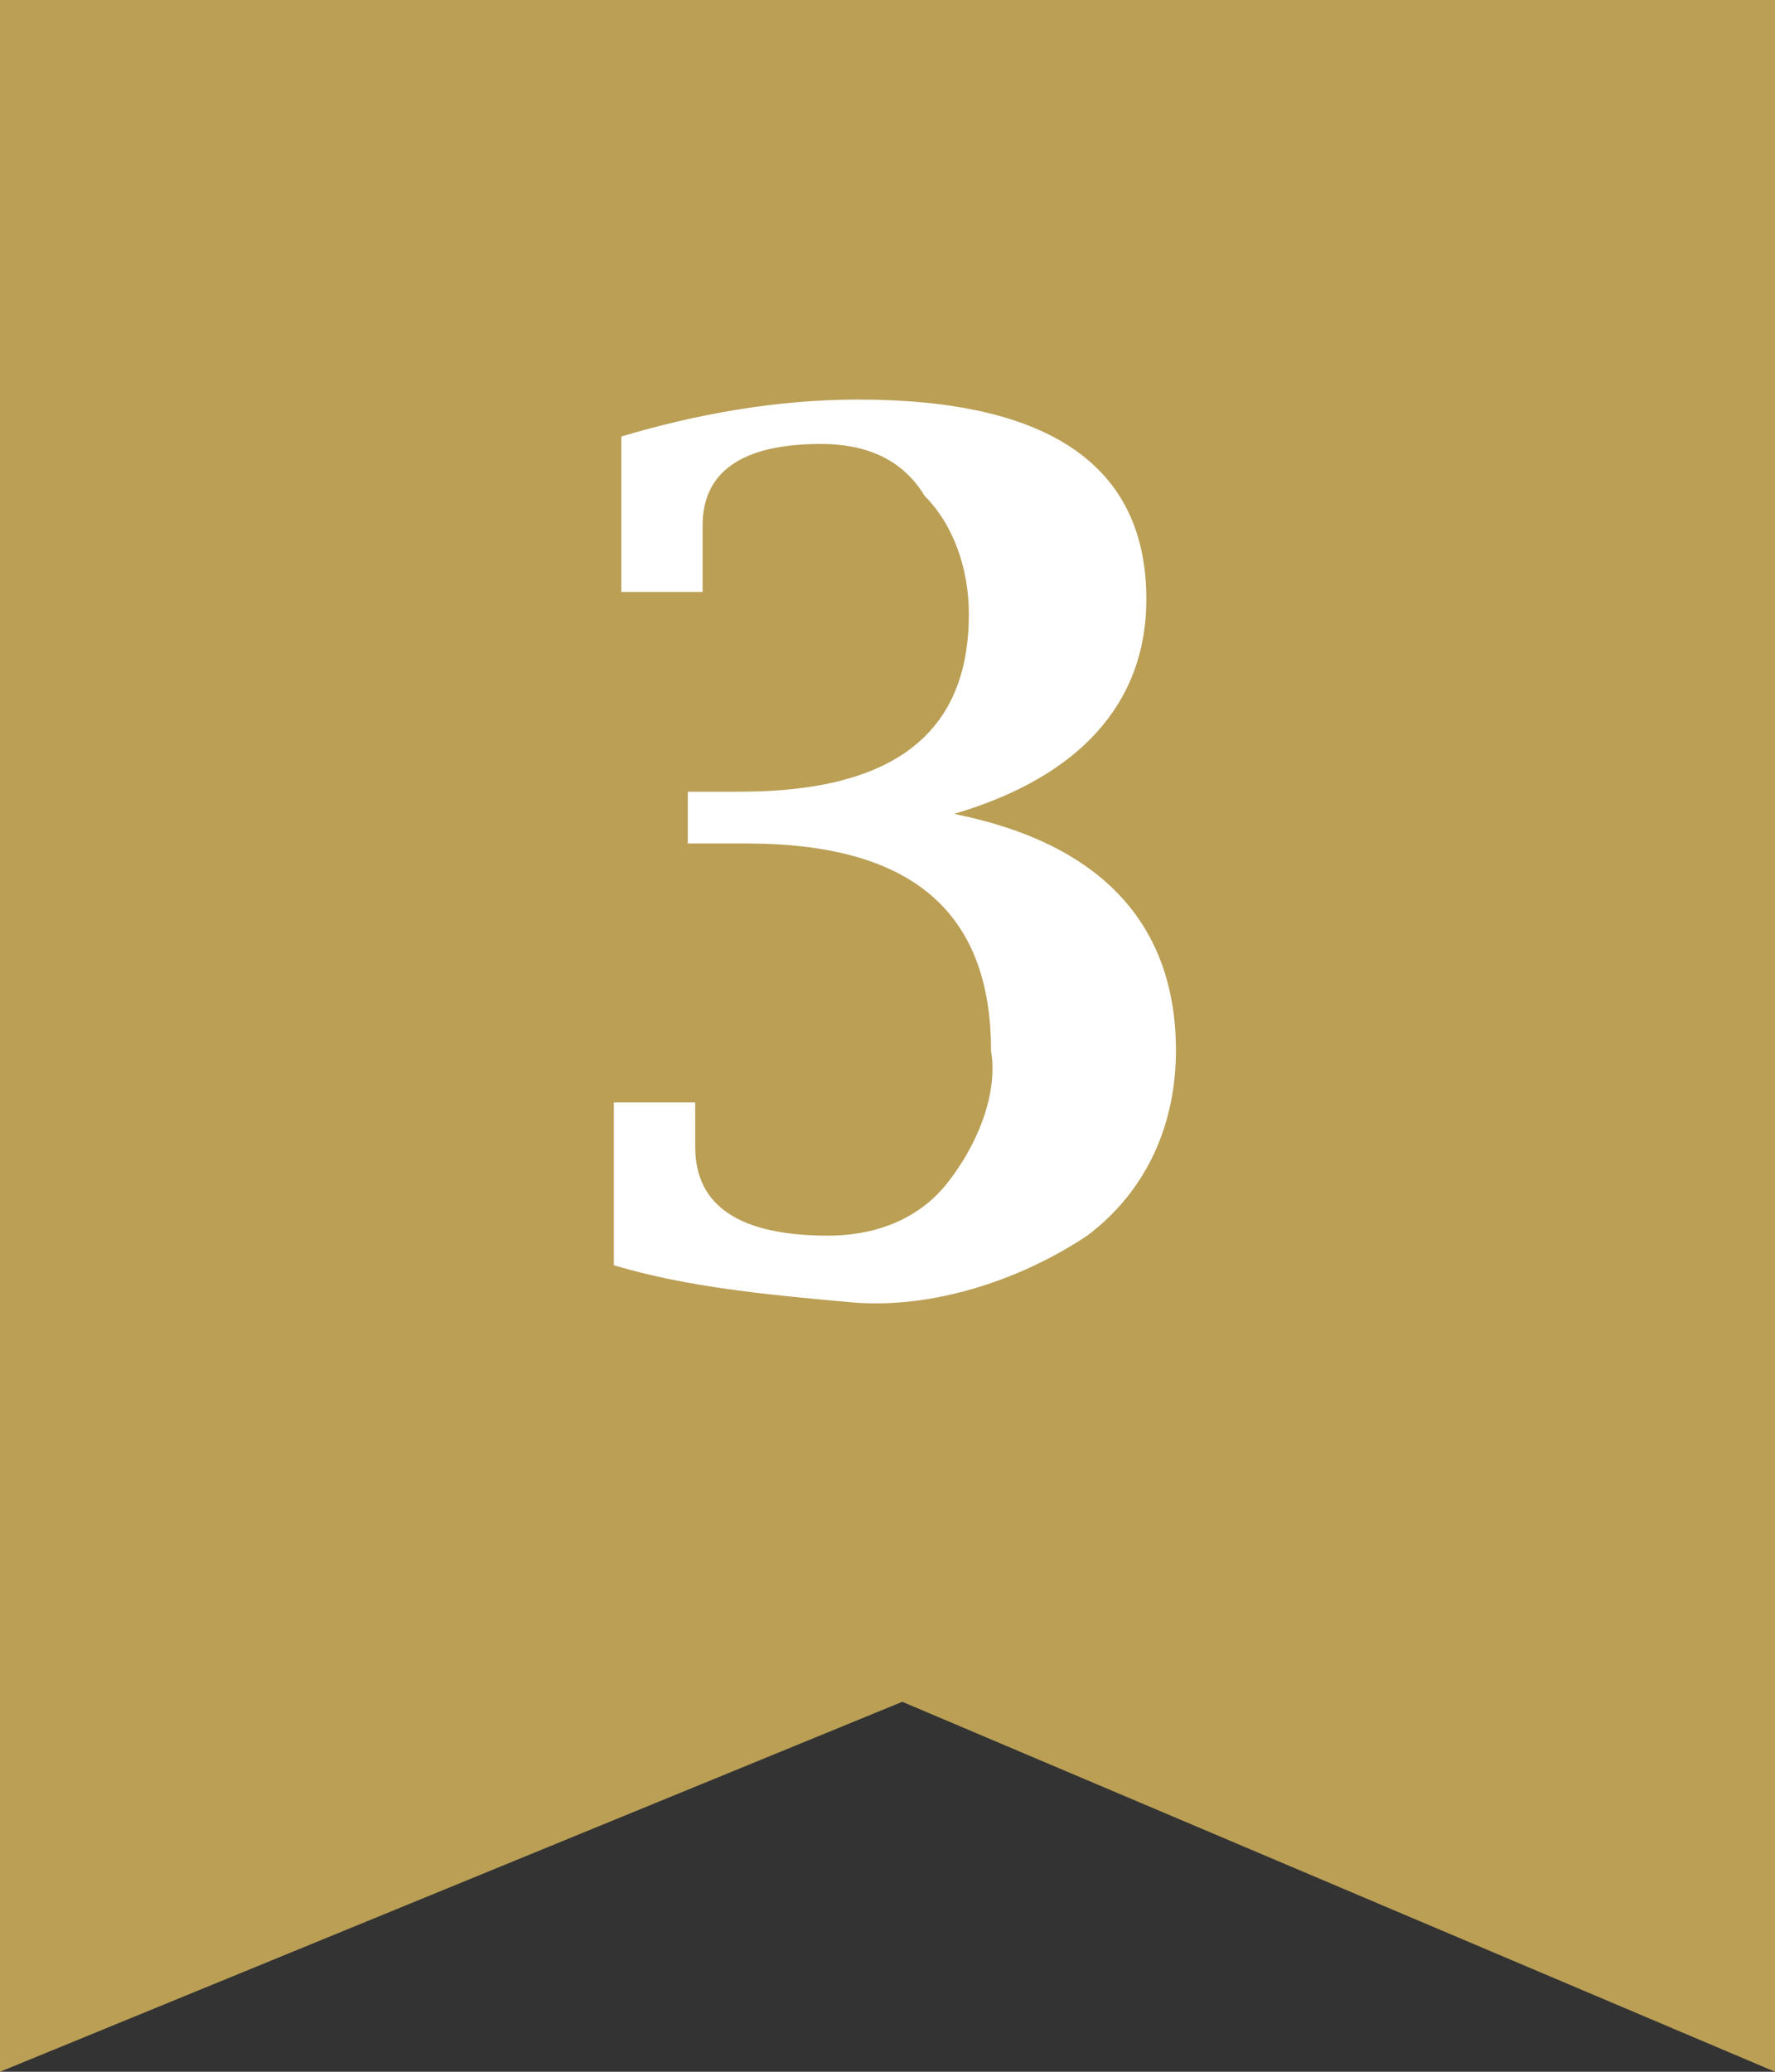 <?xml version="1.0" encoding="utf-8"?>
<!-- Generator: Adobe Illustrator 20.1.0, SVG Export Plug-In . SVG Version: 6.00 Build 0)  -->
<svg version="1.1" id="レイヤー_1" xmlns="http://www.w3.org/2000/svg" xmlns:xlink="http://www.w3.org/1999/xlink" x="0px"
	 y="0px" viewBox="0 0 24 28" style="enable-background:new 0 0 24 28;" xml:space="preserve">
<rect x="0" y="0" width="24" height="28" fill="#333333" stroke="none"/>
<style type="text/css">
	.st0{fill:#BA9F55;}
	.st1{fill:#FFFFFF;}
</style>
<title>icon_best_rank3</title>
<g id="レイヤー_2">
	<g id="レイヤー_1-2">
		<path class="st0" d="M0,0h24v28l-11.8-5L0,28V0z"/>
		<g>
			<path class="st1" d="M8.3,17.1v-2.2h1.1V15c0,0.3,0,0.5,0,0.5c0,0.8,0.6,1.2,1.8,1.2c0.6,0,1.2-0.2,1.6-0.7
				c0.4-0.5,0.7-1.2,0.6-1.8c0-1.9-1.1-2.8-3.3-2.8H9.3v-0.7H10c2.1,0,3.1-0.8,3.1-2.4c0-0.6-0.2-1.2-0.6-1.6
				C12.2,6.2,11.7,6,11.1,6c-1.1,0-1.6,0.4-1.6,1.1v0.7V8H8.4V5.9c1-0.3,2.1-0.5,3.2-0.5c2.6,0,3.9,0.9,3.9,2.7
				c0,1.4-0.9,2.4-2.6,2.9c2,0.4,3,1.5,3,3.2c0,1-0.4,1.9-1.2,2.5c-0.9,0.6-2.1,1-3.2,0.9C10.4,17.5,9.3,17.4,8.3,17.1z"/>
		</g>
	</g>
</g>
</svg>
